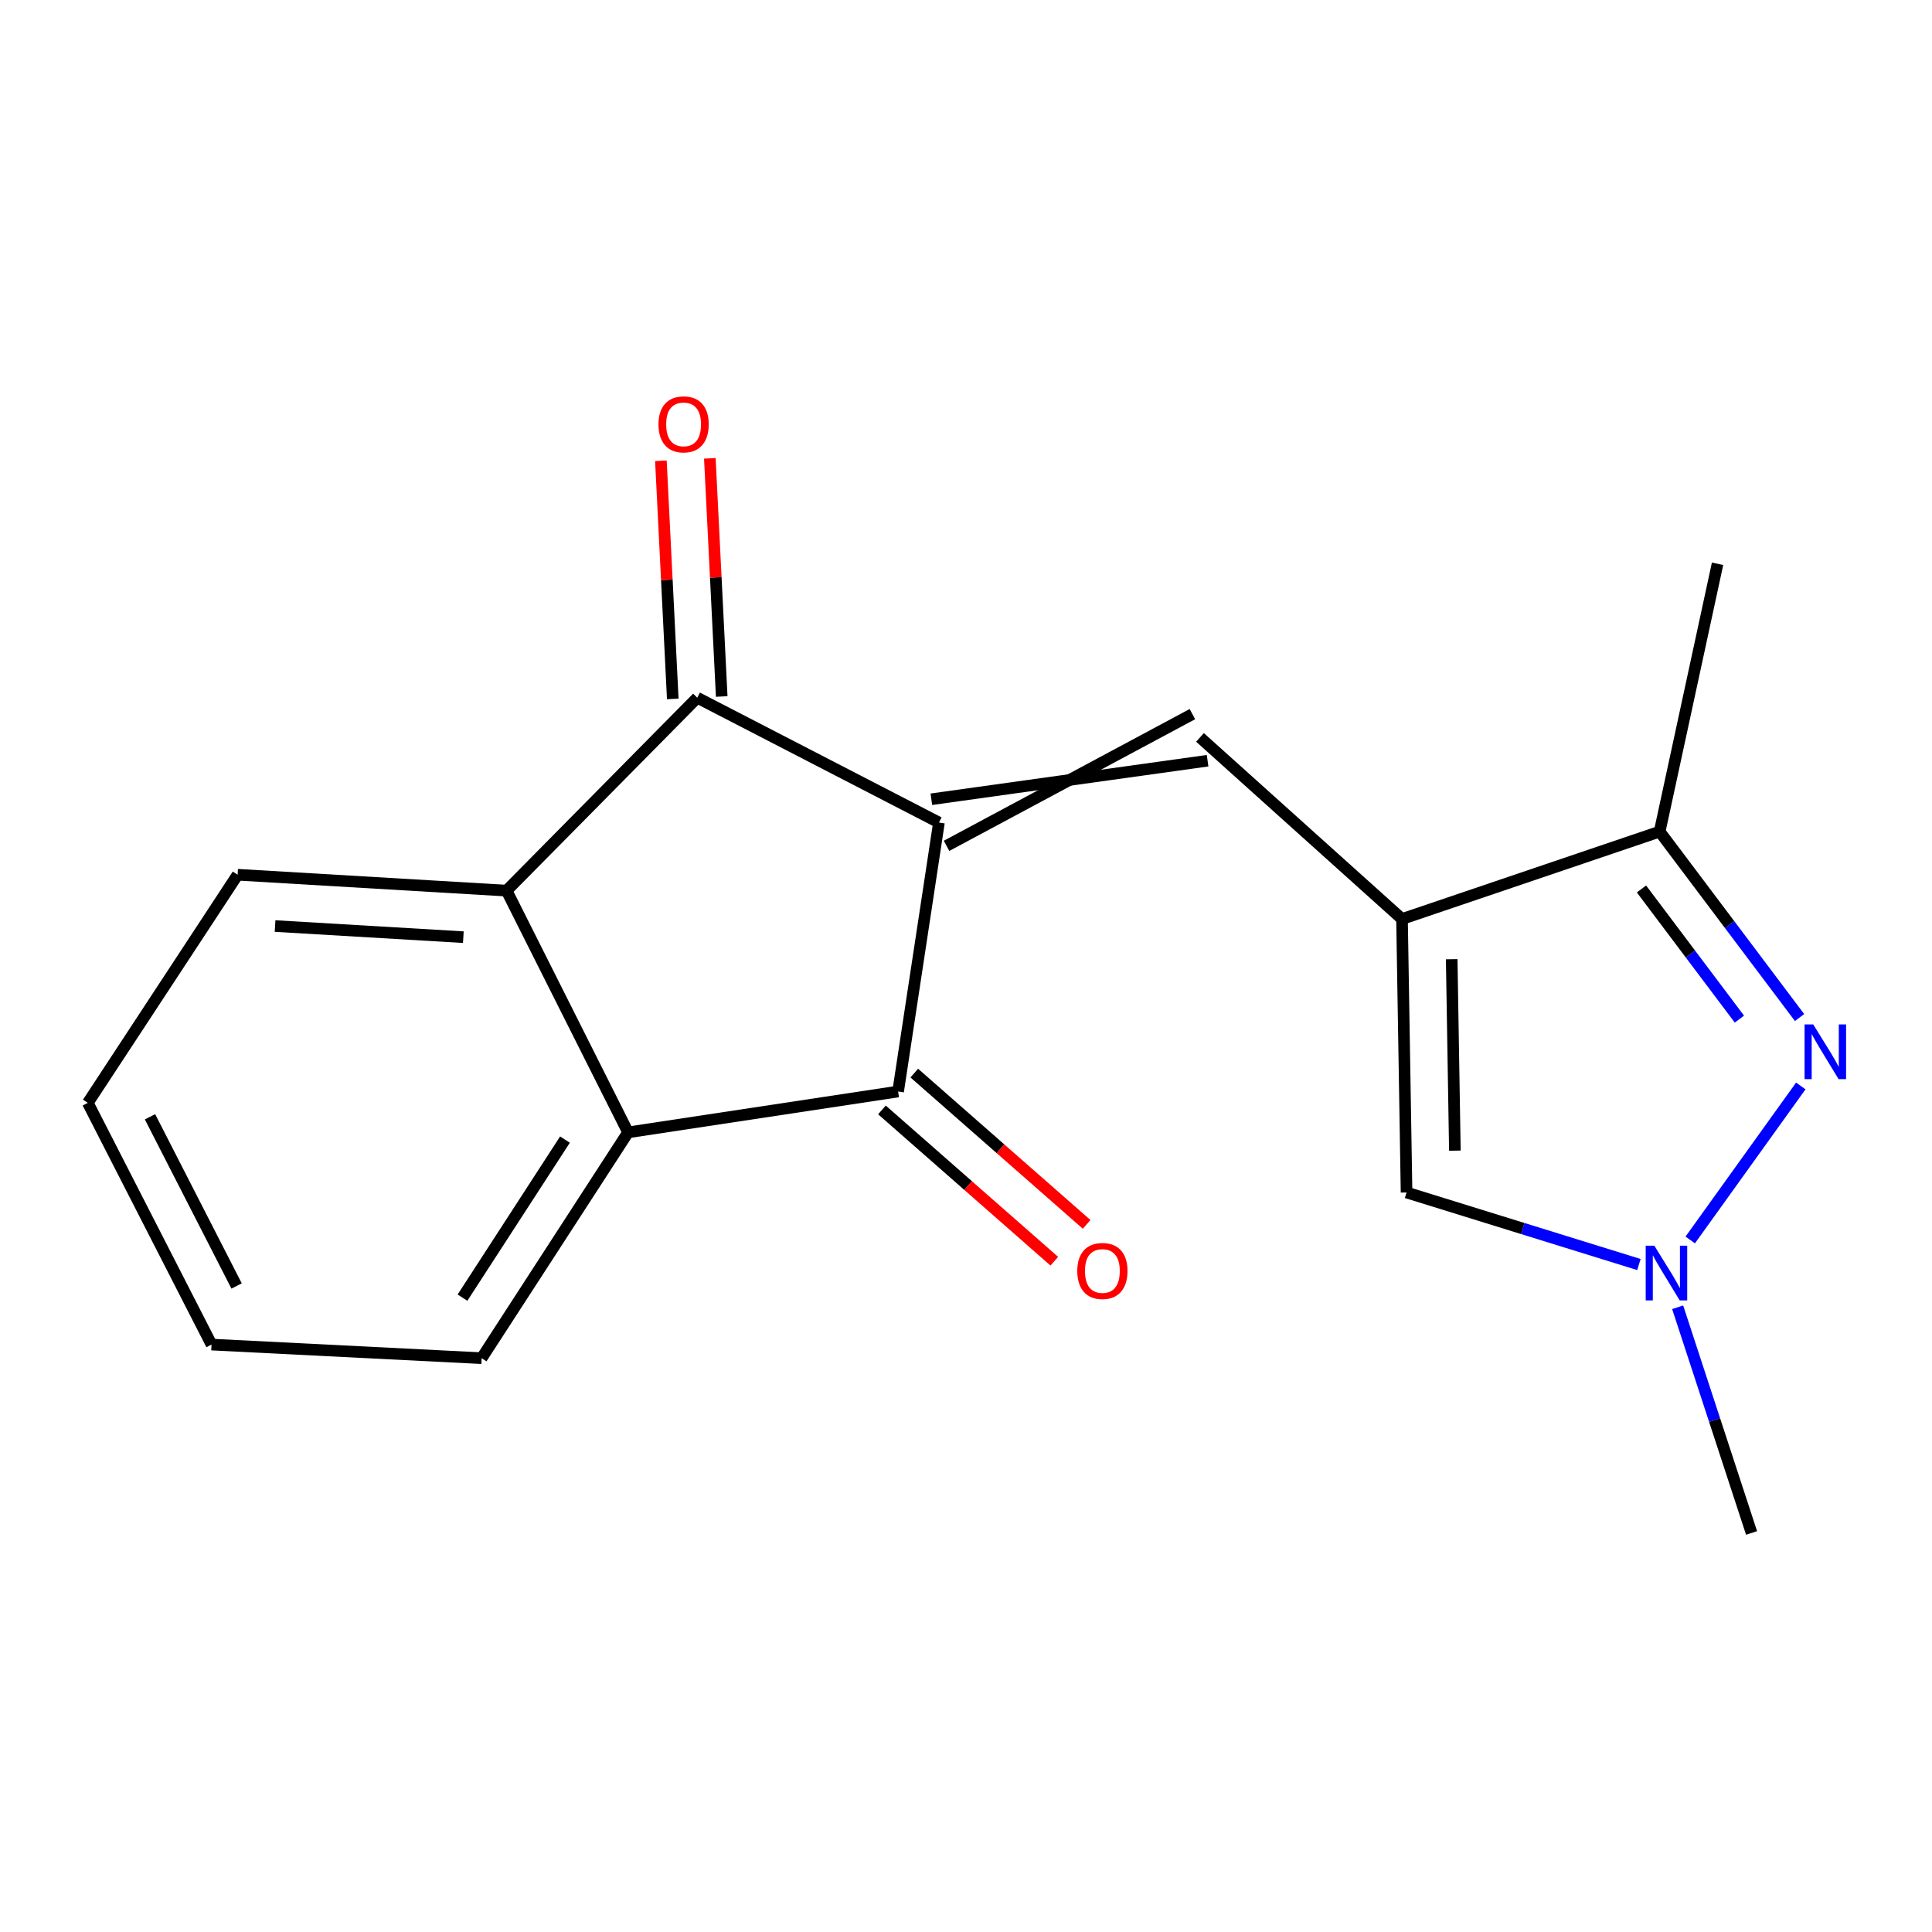 <?xml version='1.0' encoding='iso-8859-1'?>
<svg version='1.1' baseProfile='full'
              xmlns='http://www.w3.org/2000/svg'
                      xmlns:rdkit='http://www.rdkit.org/xml'
                      xmlns:xlink='http://www.w3.org/1999/xlink'
                  xml:space='preserve'
width='1000px' height='1000px' viewBox='0 0 1000 1000'>
<!-- END OF HEADER -->
<rect style='opacity:1.0;fill:#FFFFFF;stroke:none' width='1000' height='1000' x='0' y='0'> </rect>
<path class='bond-1' d='M 489.934,437.804 L 617.184,369.623' style='fill:none;fill-rule:evenodd;stroke:#000000;stroke-width:6px;stroke-linecap:butt;stroke-linejoin:miter;stroke-opacity:1' />
<path class='bond-1' d='M 482.069,413.689 L 625.049,393.739' style='fill:none;fill-rule:evenodd;stroke:#000000;stroke-width:6px;stroke-linecap:butt;stroke-linejoin:miter;stroke-opacity:1' />
<path class='bond-2' d='M 486.001,425.747 L 360.892,361.134' style='fill:none;fill-rule:evenodd;stroke:#000000;stroke-width:6px;stroke-linecap:butt;stroke-linejoin:miter;stroke-opacity:1' />
<path class='bond-3' d='M 486.001,425.747 L 464.863,564.962' style='fill:none;fill-rule:evenodd;stroke:#000000;stroke-width:6px;stroke-linecap:butt;stroke-linejoin:miter;stroke-opacity:1' />
<path class='bond-0' d='M 725.679,475.675 L 621.116,381.681' style='fill:none;fill-rule:evenodd;stroke:#000000;stroke-width:6px;stroke-linecap:butt;stroke-linejoin:miter;stroke-opacity:1' />
<path class='bond-8' d='M 725.679,475.675 L 859.033,430.439' style='fill:none;fill-rule:evenodd;stroke:#000000;stroke-width:6px;stroke-linecap:butt;stroke-linejoin:miter;stroke-opacity:1' />
<path class='bond-9' d='M 725.679,475.675 L 728.033,617.23' style='fill:none;fill-rule:evenodd;stroke:#000000;stroke-width:6px;stroke-linecap:butt;stroke-linejoin:miter;stroke-opacity:1' />
<path class='bond-9' d='M 751.395,496.486 L 753.042,595.575' style='fill:none;fill-rule:evenodd;stroke:#000000;stroke-width:6px;stroke-linecap:butt;stroke-linejoin:miter;stroke-opacity:1' />
<path class='bond-6' d='M 360.892,361.134 L 262.205,460.991' style='fill:none;fill-rule:evenodd;stroke:#000000;stroke-width:6px;stroke-linecap:butt;stroke-linejoin:miter;stroke-opacity:1' />
<path class='bond-11' d='M 373.559,360.503 L 370.485,298.87' style='fill:none;fill-rule:evenodd;stroke:#000000;stroke-width:6px;stroke-linecap:butt;stroke-linejoin:miter;stroke-opacity:1' />
<path class='bond-11' d='M 370.485,298.87 L 367.411,237.237' style='fill:none;fill-rule:evenodd;stroke:#FF0000;stroke-width:6px;stroke-linecap:butt;stroke-linejoin:miter;stroke-opacity:1' />
<path class='bond-11' d='M 348.225,361.766 L 345.151,300.133' style='fill:none;fill-rule:evenodd;stroke:#000000;stroke-width:6px;stroke-linecap:butt;stroke-linejoin:miter;stroke-opacity:1' />
<path class='bond-11' d='M 345.151,300.133 L 342.077,238.501' style='fill:none;fill-rule:evenodd;stroke:#FF0000;stroke-width:6px;stroke-linecap:butt;stroke-linejoin:miter;stroke-opacity:1' />
<path class='bond-5' d='M 464.863,564.962 L 325.084,586.115' style='fill:none;fill-rule:evenodd;stroke:#000000;stroke-width:6px;stroke-linecap:butt;stroke-linejoin:miter;stroke-opacity:1' />
<path class='bond-10' d='M 456.496,574.494 L 501.104,613.65' style='fill:none;fill-rule:evenodd;stroke:#000000;stroke-width:6px;stroke-linecap:butt;stroke-linejoin:miter;stroke-opacity:1' />
<path class='bond-10' d='M 501.104,613.65 L 545.712,652.806' style='fill:none;fill-rule:evenodd;stroke:#FF0000;stroke-width:6px;stroke-linecap:butt;stroke-linejoin:miter;stroke-opacity:1' />
<path class='bond-10' d='M 473.23,555.431 L 517.838,594.587' style='fill:none;fill-rule:evenodd;stroke:#000000;stroke-width:6px;stroke-linecap:butt;stroke-linejoin:miter;stroke-opacity:1' />
<path class='bond-10' d='M 517.838,594.587 L 562.445,633.743' style='fill:none;fill-rule:evenodd;stroke:#FF0000;stroke-width:6px;stroke-linecap:butt;stroke-linejoin:miter;stroke-opacity:1' />
<path class='bond-4' d='M 931.446,526.676 L 895.239,478.558' style='fill:none;fill-rule:evenodd;stroke:#0000FF;stroke-width:6px;stroke-linecap:butt;stroke-linejoin:miter;stroke-opacity:1' />
<path class='bond-4' d='M 895.239,478.558 L 859.033,430.439' style='fill:none;fill-rule:evenodd;stroke:#000000;stroke-width:6px;stroke-linecap:butt;stroke-linejoin:miter;stroke-opacity:1' />
<path class='bond-4' d='M 900.315,527.492 L 874.97,493.809' style='fill:none;fill-rule:evenodd;stroke:#0000FF;stroke-width:6px;stroke-linecap:butt;stroke-linejoin:miter;stroke-opacity:1' />
<path class='bond-4' d='M 874.97,493.809 L 849.626,460.126' style='fill:none;fill-rule:evenodd;stroke:#000000;stroke-width:6px;stroke-linecap:butt;stroke-linejoin:miter;stroke-opacity:1' />
<path class='bond-20' d='M 932.087,562.087 L 874.861,641.802' style='fill:none;fill-rule:evenodd;stroke:#0000FF;stroke-width:6px;stroke-linecap:butt;stroke-linejoin:miter;stroke-opacity:1' />
<path class='bond-13' d='M 325.084,586.115 L 249.296,702.994' style='fill:none;fill-rule:evenodd;stroke:#000000;stroke-width:6px;stroke-linecap:butt;stroke-linejoin:miter;stroke-opacity:1' />
<path class='bond-13' d='M 292.433,589.846 L 239.381,671.662' style='fill:none;fill-rule:evenodd;stroke:#000000;stroke-width:6px;stroke-linecap:butt;stroke-linejoin:miter;stroke-opacity:1' />
<path class='bond-18' d='M 325.084,586.115 L 262.205,460.991' style='fill:none;fill-rule:evenodd;stroke:#000000;stroke-width:6px;stroke-linecap:butt;stroke-linejoin:miter;stroke-opacity:1' />
<path class='bond-12' d='M 262.205,460.991 L 122.989,452.761' style='fill:none;fill-rule:evenodd;stroke:#000000;stroke-width:6px;stroke-linecap:butt;stroke-linejoin:miter;stroke-opacity:1' />
<path class='bond-12' d='M 239.826,485.078 L 142.375,479.317' style='fill:none;fill-rule:evenodd;stroke:#000000;stroke-width:6px;stroke-linecap:butt;stroke-linejoin:miter;stroke-opacity:1' />
<path class='bond-7' d='M 848.295,654.52 L 788.164,635.875' style='fill:none;fill-rule:evenodd;stroke:#0000FF;stroke-width:6px;stroke-linecap:butt;stroke-linejoin:miter;stroke-opacity:1' />
<path class='bond-7' d='M 788.164,635.875 L 728.033,617.23' style='fill:none;fill-rule:evenodd;stroke:#000000;stroke-width:6px;stroke-linecap:butt;stroke-linejoin:miter;stroke-opacity:1' />
<path class='bond-14' d='M 868.352,676.641 L 887.48,735.046' style='fill:none;fill-rule:evenodd;stroke:#0000FF;stroke-width:6px;stroke-linecap:butt;stroke-linejoin:miter;stroke-opacity:1' />
<path class='bond-14' d='M 887.48,735.046 L 906.607,793.451' style='fill:none;fill-rule:evenodd;stroke:#000000;stroke-width:6px;stroke-linecap:butt;stroke-linejoin:miter;stroke-opacity:1' />
<path class='bond-15' d='M 859.033,430.439 L 889.006,291.816' style='fill:none;fill-rule:evenodd;stroke:#000000;stroke-width:6px;stroke-linecap:butt;stroke-linejoin:miter;stroke-opacity:1' />
<path class='bond-17' d='M 122.989,452.761 L 45.455,570.839' style='fill:none;fill-rule:evenodd;stroke:#000000;stroke-width:6px;stroke-linecap:butt;stroke-linejoin:miter;stroke-opacity:1' />
<path class='bond-16' d='M 249.296,702.994 L 109.489,695.948' style='fill:none;fill-rule:evenodd;stroke:#000000;stroke-width:6px;stroke-linecap:butt;stroke-linejoin:miter;stroke-opacity:1' />
<path class='bond-19' d='M 109.489,695.948 L 45.455,570.839' style='fill:none;fill-rule:evenodd;stroke:#000000;stroke-width:6px;stroke-linecap:butt;stroke-linejoin:miter;stroke-opacity:1' />
<path class='bond-19' d='M 122.464,665.625 L 77.64,578.048' style='fill:none;fill-rule:evenodd;stroke:#000000;stroke-width:6px;stroke-linecap:butt;stroke-linejoin:miter;stroke-opacity:1' />
<path  class='atom-5' d='M 938.523 530.242
L 947.803 545.242
Q 948.723 546.722, 950.203 549.402
Q 951.683 552.082, 951.763 552.242
L 951.763 530.242
L 955.523 530.242
L 955.523 558.562
L 951.643 558.562
L 941.683 542.162
Q 940.523 540.242, 939.283 538.042
Q 938.083 535.842, 937.723 535.162
L 937.723 558.562
L 934.043 558.562
L 934.043 530.242
L 938.523 530.242
' fill='#0000FF'/>
<path  class='atom-8' d='M 856.296 644.782
L 865.576 659.782
Q 866.496 661.262, 867.976 663.942
Q 869.456 666.622, 869.536 666.782
L 869.536 644.782
L 873.296 644.782
L 873.296 673.102
L 869.416 673.102
L 859.456 656.702
Q 858.296 654.782, 857.056 652.582
Q 855.856 650.382, 855.496 649.702
L 855.496 673.102
L 851.816 673.102
L 851.816 644.782
L 856.296 644.782
' fill='#0000FF'/>
<path  class='atom-11' d='M 557.596 657.853
Q 557.596 651.053, 560.956 647.253
Q 564.316 643.453, 570.596 643.453
Q 576.876 643.453, 580.236 647.253
Q 583.596 651.053, 583.596 657.853
Q 583.596 664.733, 580.196 668.653
Q 576.796 672.533, 570.596 672.533
Q 564.356 672.533, 560.956 668.653
Q 557.596 664.773, 557.596 657.853
M 570.596 669.333
Q 574.916 669.333, 577.236 666.453
Q 579.596 663.533, 579.596 657.853
Q 579.596 652.293, 577.236 649.493
Q 574.916 646.653, 570.596 646.653
Q 566.276 646.653, 563.916 649.453
Q 561.596 652.253, 561.596 657.853
Q 561.596 663.573, 563.916 666.453
Q 566.276 669.333, 570.596 669.333
' fill='#FF0000'/>
<path  class='atom-12' d='M 340.832 219.645
Q 340.832 212.845, 344.192 209.045
Q 347.552 205.245, 353.832 205.245
Q 360.112 205.245, 363.472 209.045
Q 366.832 212.845, 366.832 219.645
Q 366.832 226.525, 363.432 230.445
Q 360.032 234.325, 353.832 234.325
Q 347.592 234.325, 344.192 230.445
Q 340.832 226.565, 340.832 219.645
M 353.832 231.125
Q 358.152 231.125, 360.472 228.245
Q 362.832 225.325, 362.832 219.645
Q 362.832 214.085, 360.472 211.285
Q 358.152 208.445, 353.832 208.445
Q 349.512 208.445, 347.152 211.245
Q 344.832 214.045, 344.832 219.645
Q 344.832 225.365, 347.152 228.245
Q 349.512 231.125, 353.832 231.125
' fill='#FF0000'/>
</svg>
